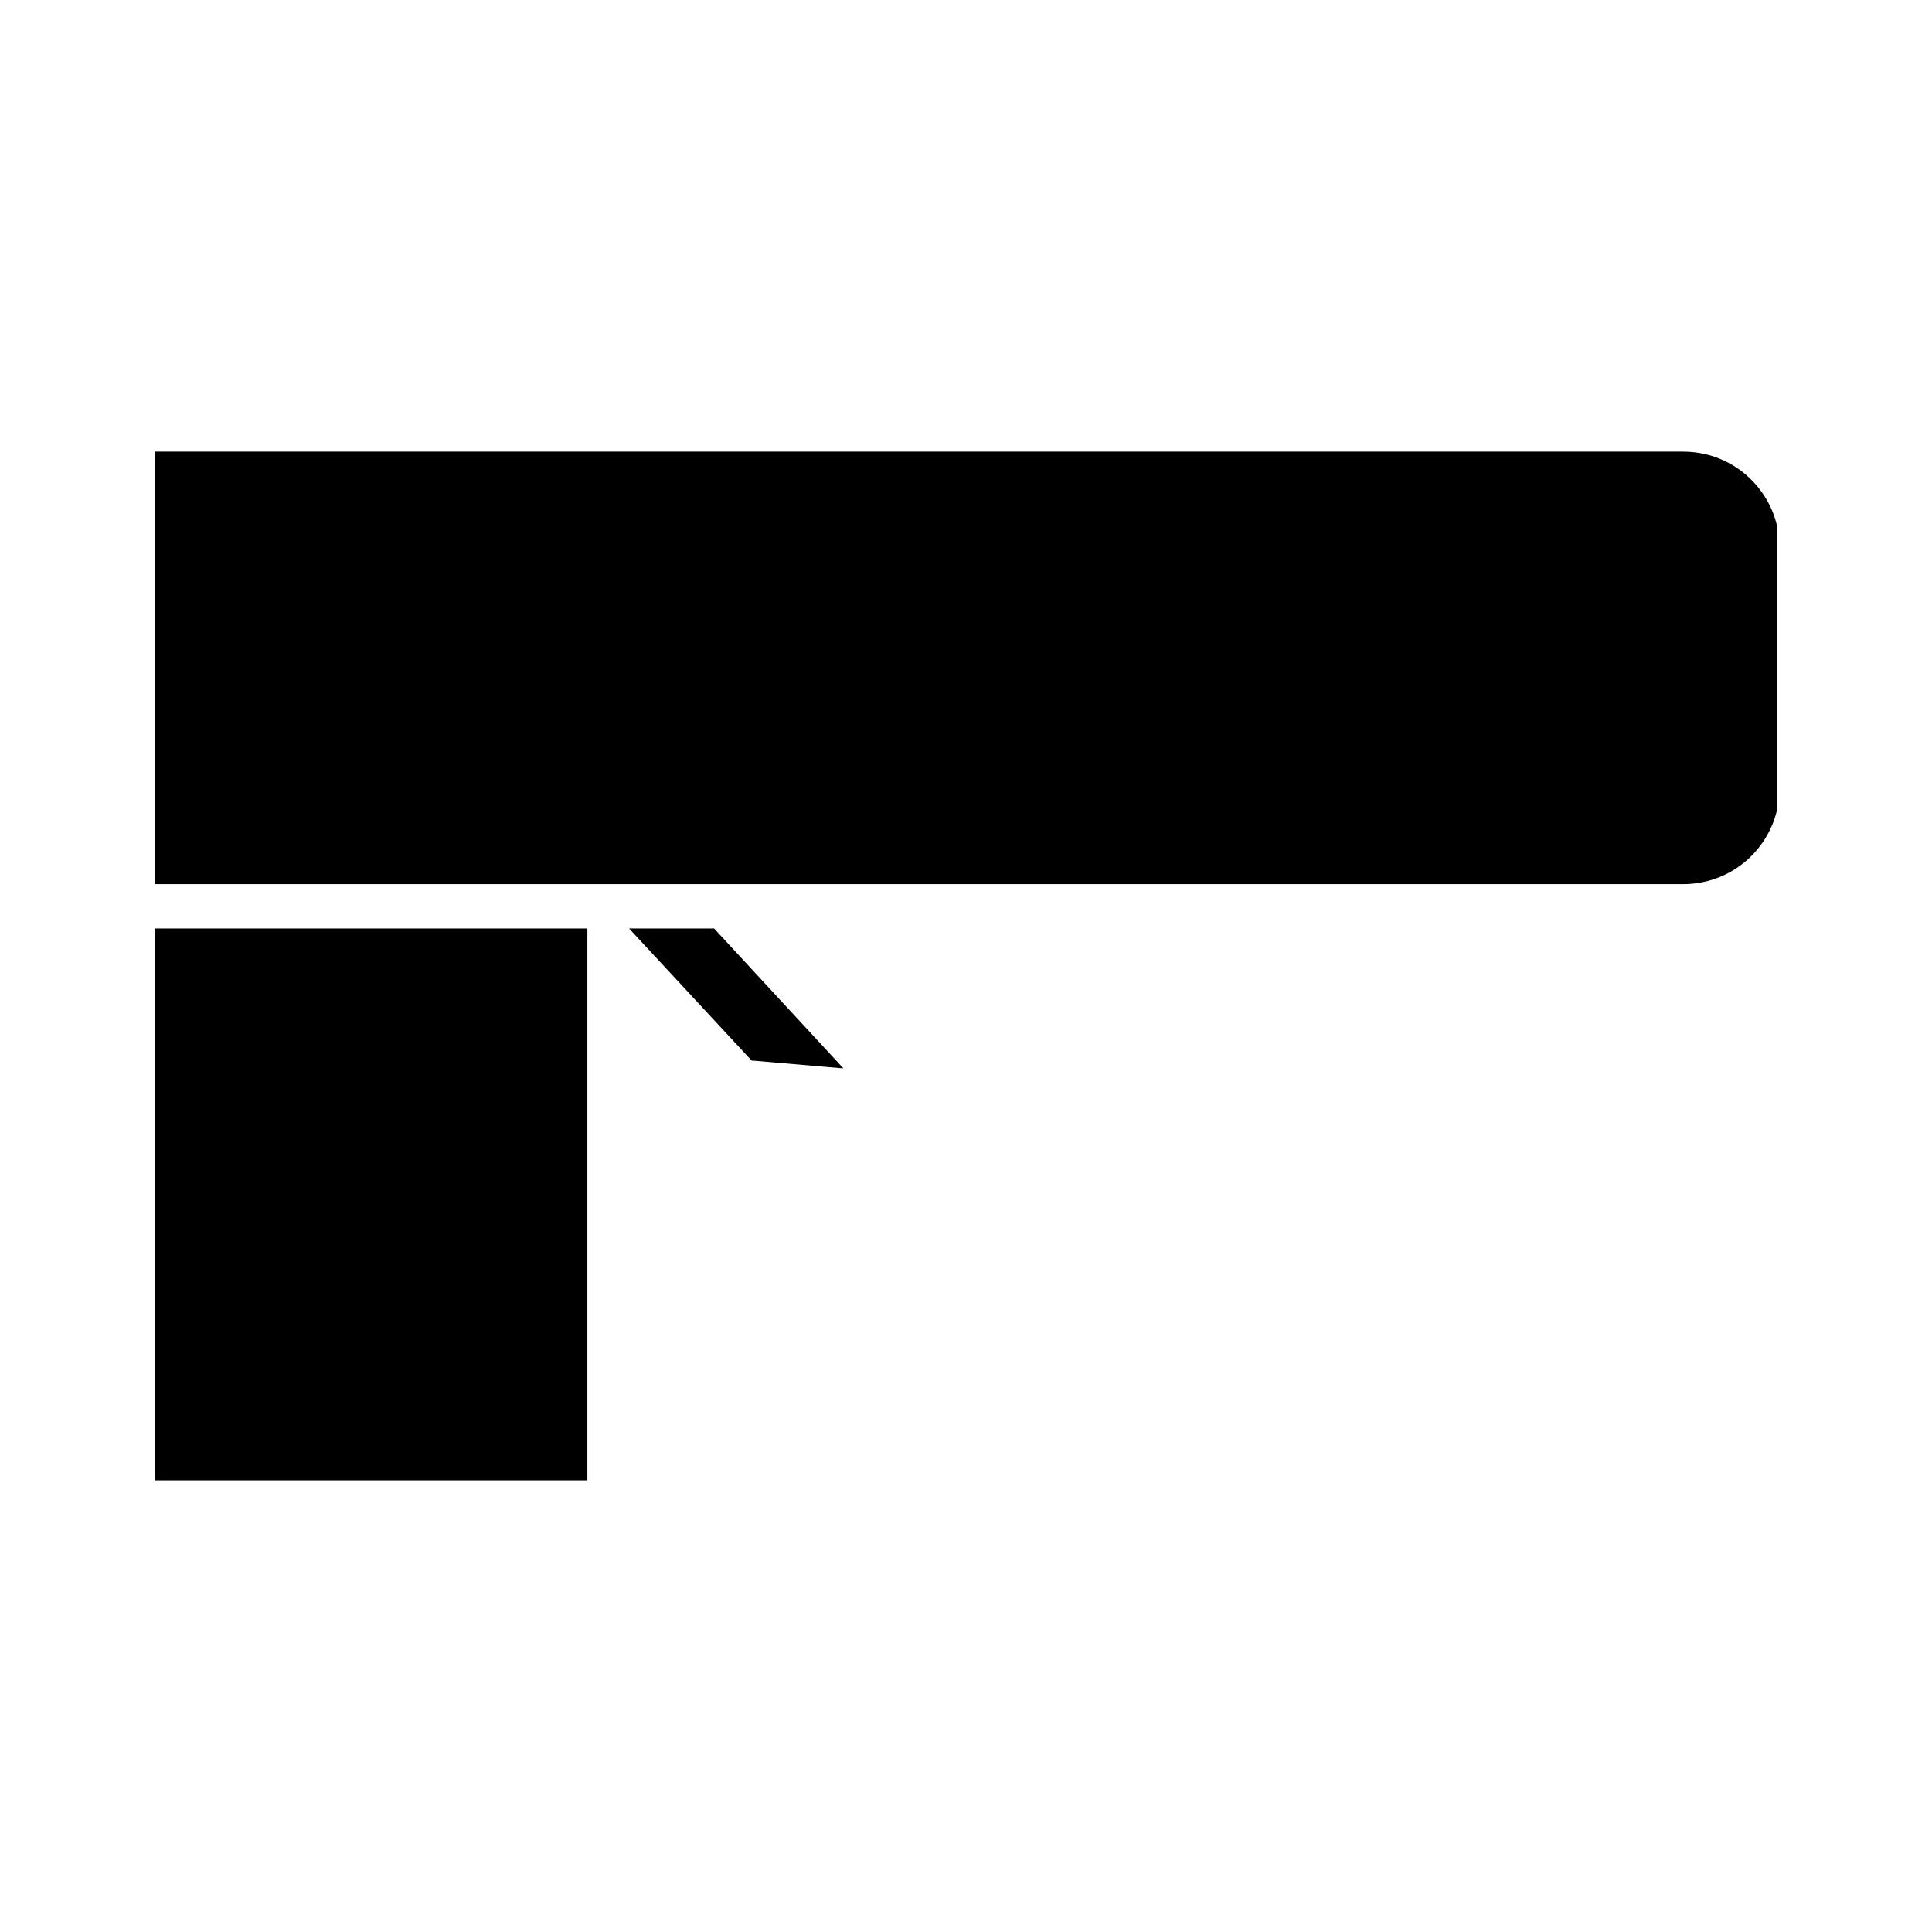 <?xml version="1.0" encoding="UTF-8"?>
<!-- Uploaded to: SVG Repo, www.svgrepo.com, Generator: SVG Repo Mixer Tools -->
<svg fill="#000000" width="800px" height="800px" version="1.1" viewBox="144 144 512 512" xmlns="http://www.w3.org/2000/svg">
 <g>
  <path d="m310.71 390.06 32.469 34.988 24.352 2.098-34.289-37.086z"/>
  <path d="m185.04 390.06h114.62v146.25h-114.62z"/>
  <path d="m590.05 263.69h-405.01v114.62h405.01c12.176 0 22.25-8.398 24.91-19.734v-75.152c-2.66-11.336-12.734-19.73-24.91-19.73z"/>
 </g>
</svg>